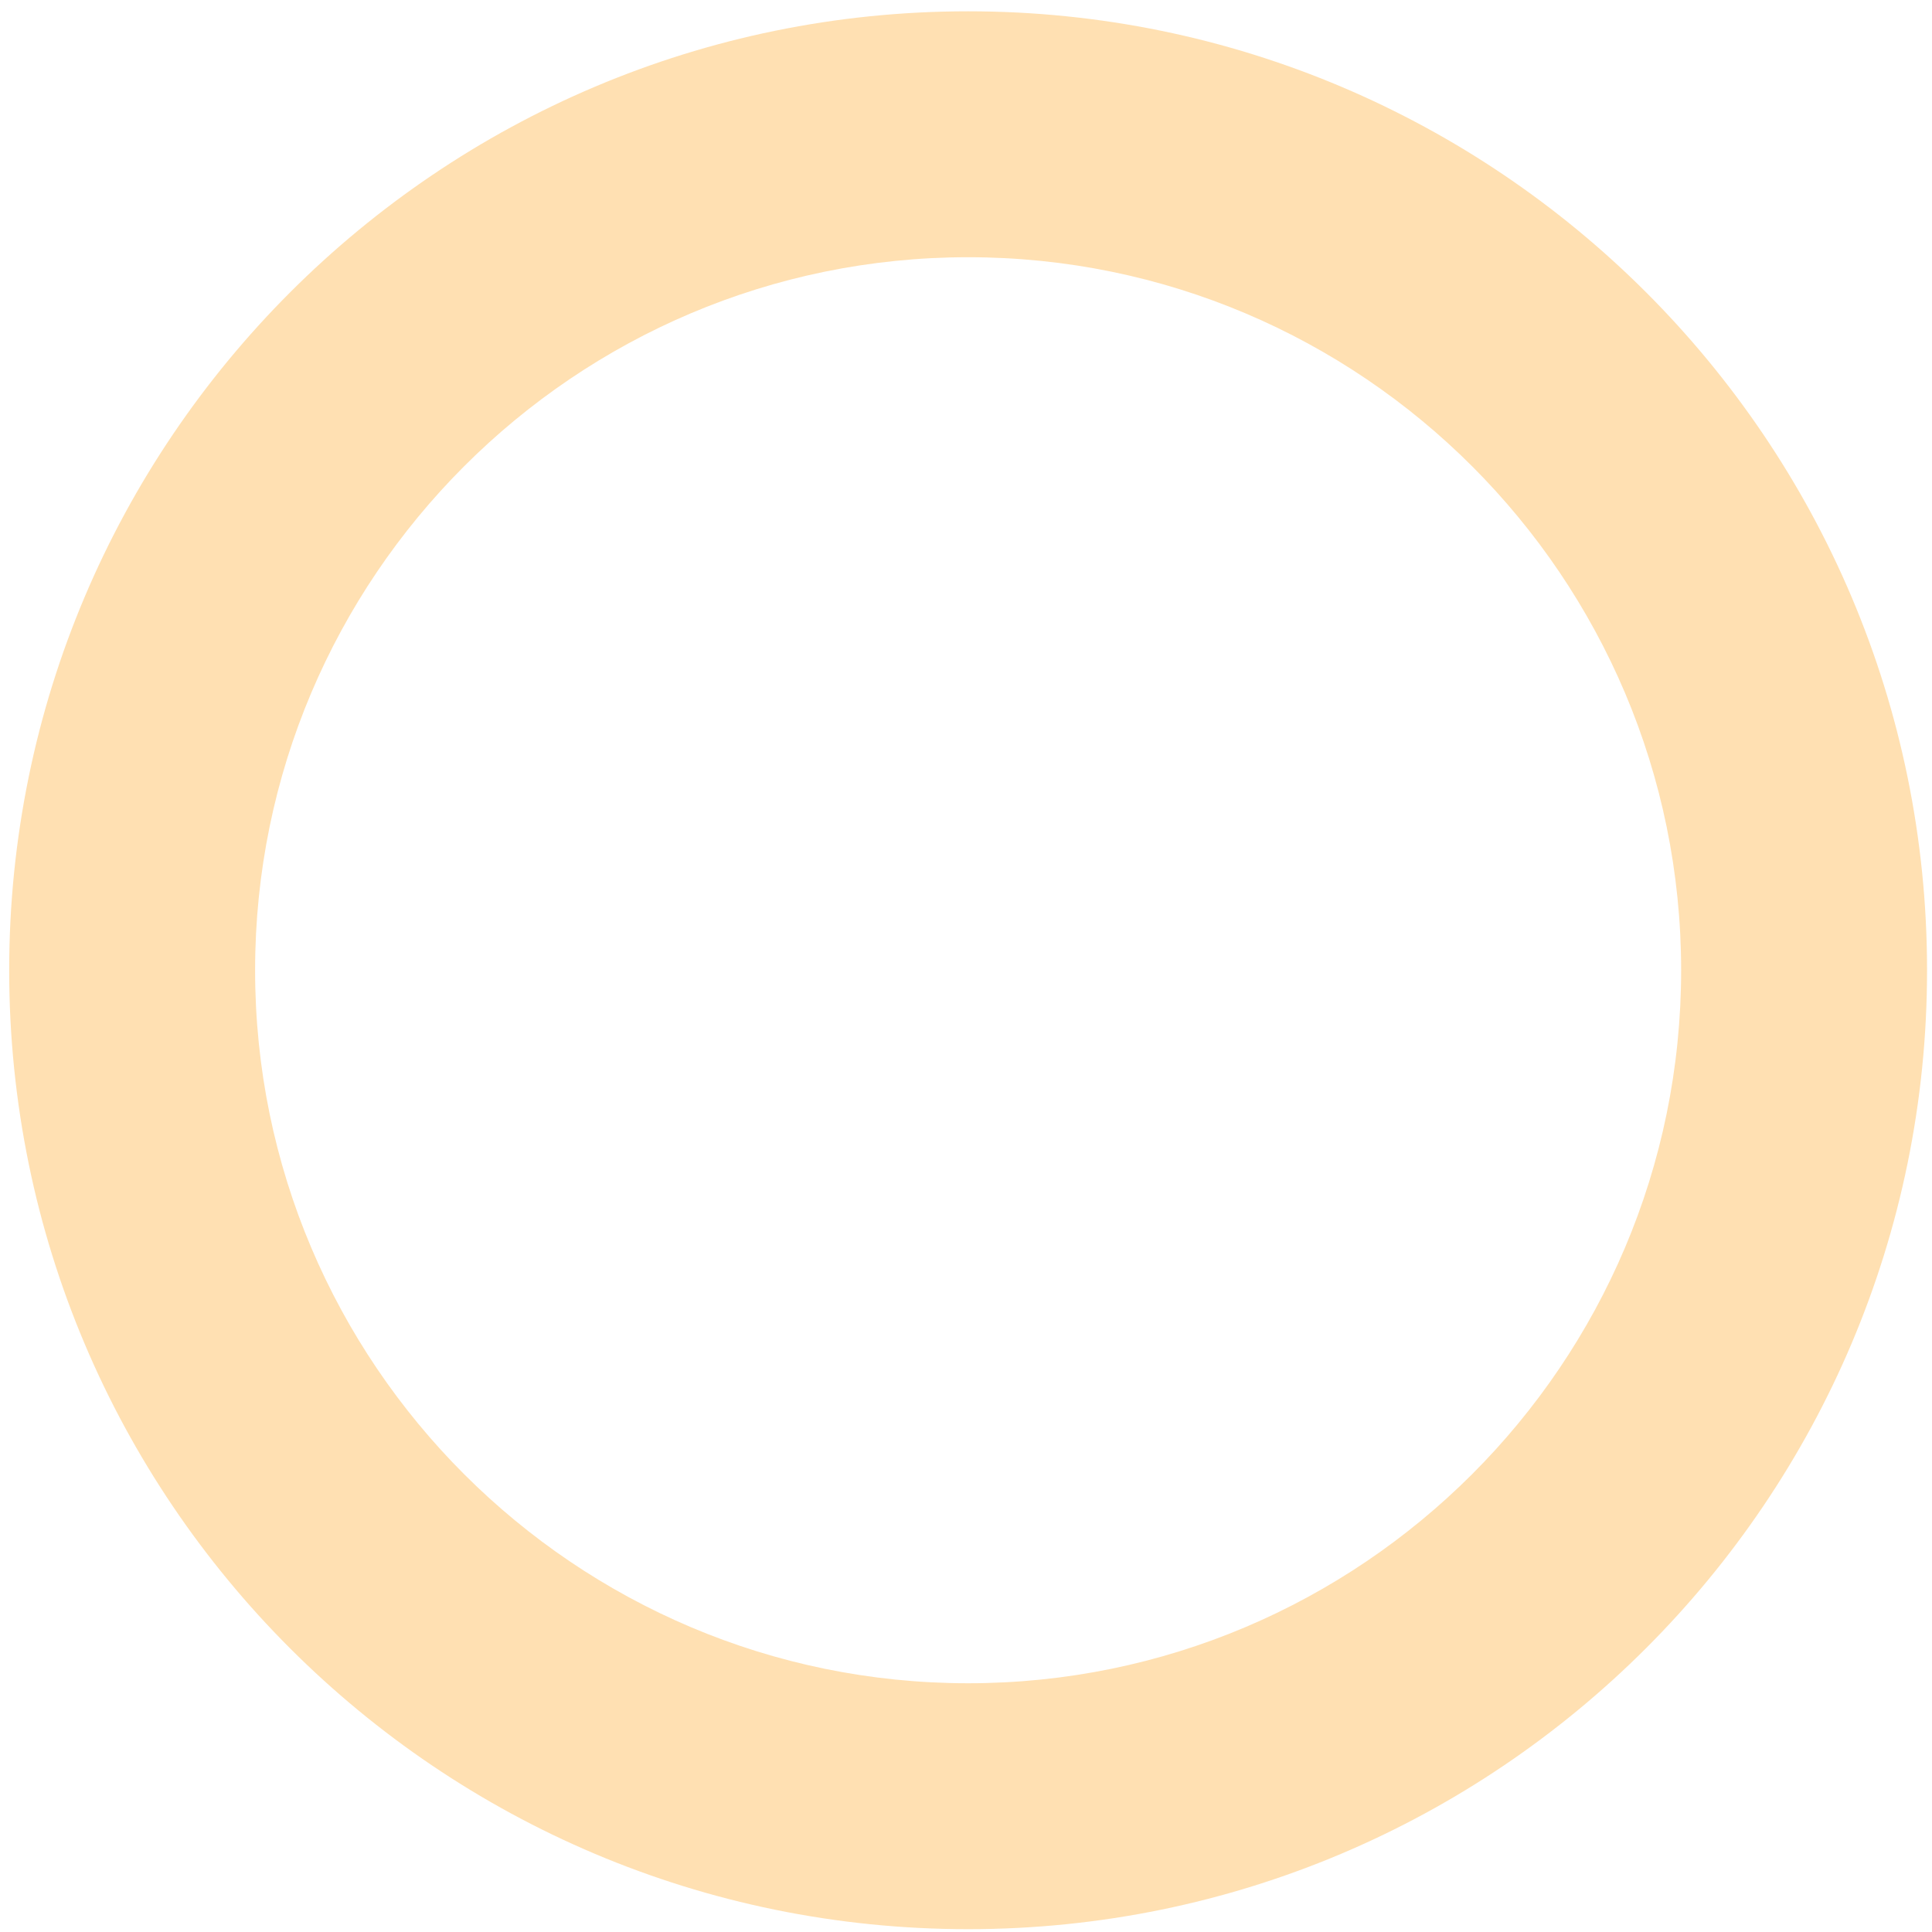 <?xml version="1.0" encoding="utf-8"?>
<!-- Generator: Adobe Illustrator 23.0.6, SVG Export Plug-In . SVG Version: 6.00 Build 0)  -->
<svg version="1.1" id="Layer_1" xmlns="http://www.w3.org/2000/svg" xmlns:xlink="http://www.w3.org/1999/xlink" x="0px" y="0px"
	 viewBox="0 0 273.4 273.4" style="enable-background:new 0 0 273.4 273.4;" xml:space="preserve">
<style type="text/css">
	.st0{opacity:0.302;fill:#FE9800;enable-background:new    ;}
</style>
<path class="st0" d="M137,1.6c74.9,0,135.7,60.8,135.7,135.7S211.9,273,137,273S1.3,212.3,1.3,137.3C1.3,62.4,62.1,1.6,137,1.6z
	 M137,36.4c-55.7,0-100.9,45.3-100.9,100.9c0,55.7,45.3,100.9,100.9,100.9S237.9,193,237.9,137.3C237.9,81.7,192.7,36.4,137,36.4"/>
</svg>
